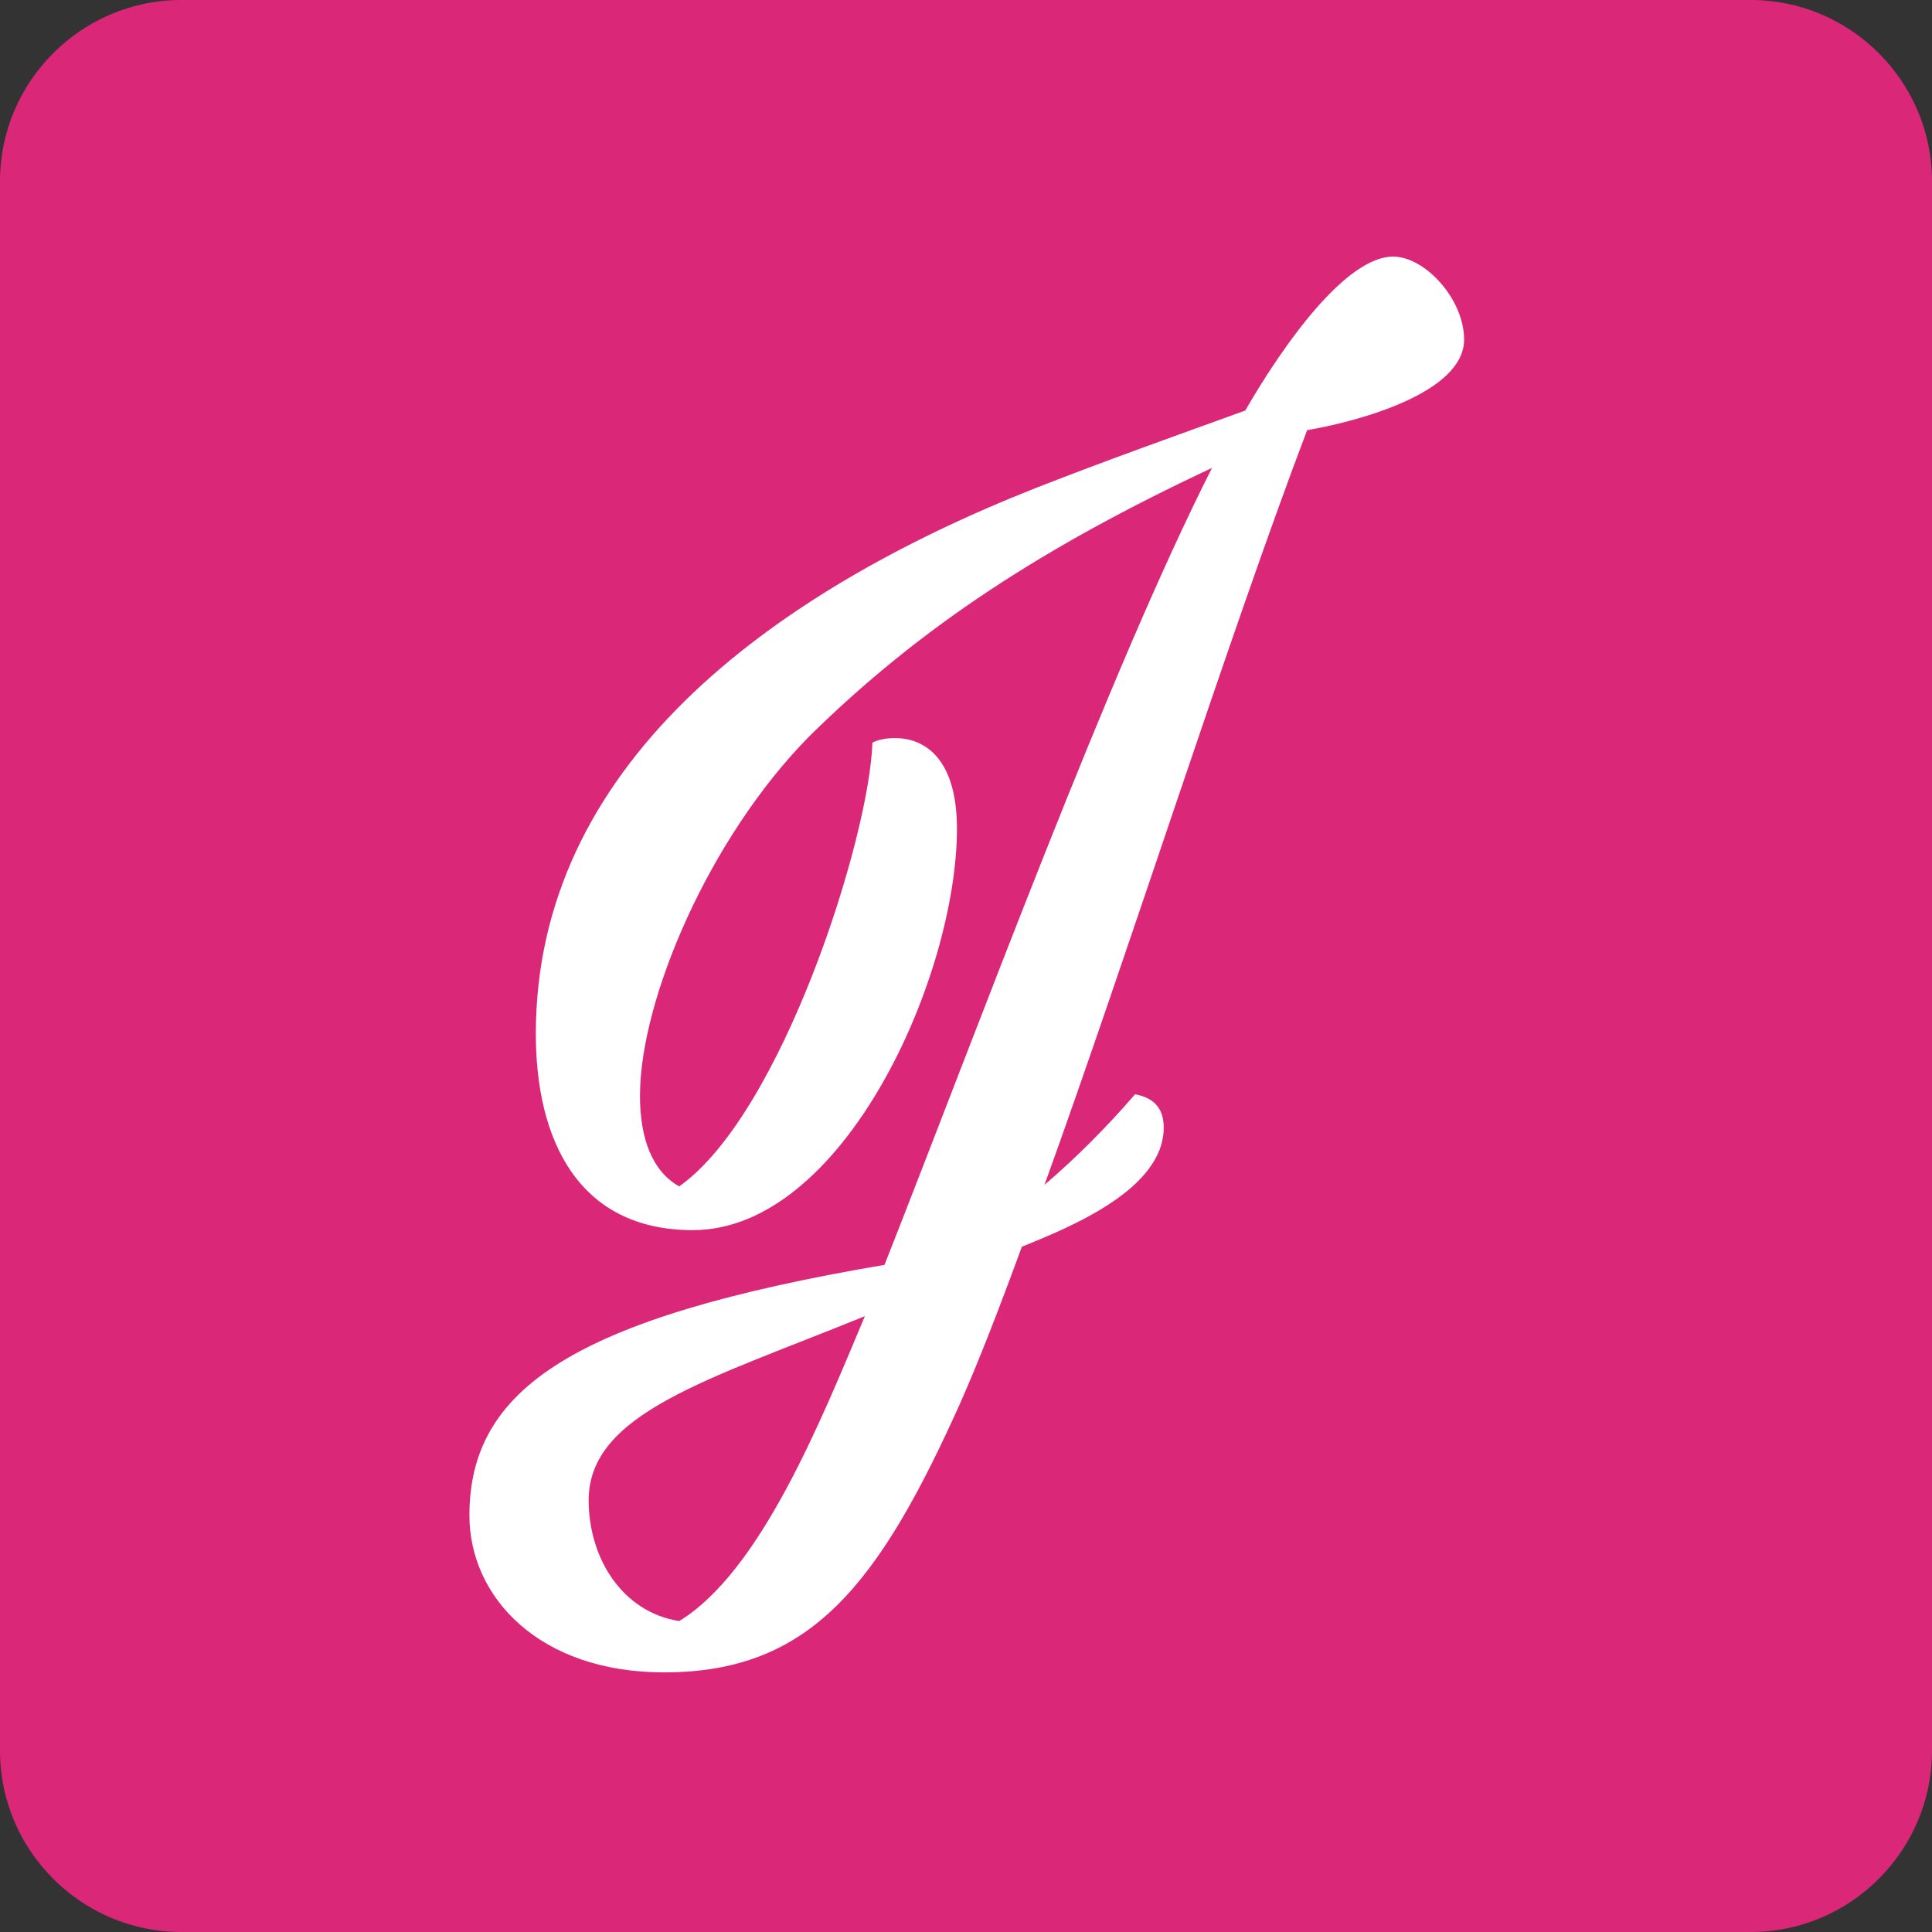 <?xml version="1.0" encoding="utf-8"?>
<!-- Generator: Adobe Illustrator 26.2.0, SVG Export Plug-In . SVG Version: 6.00 Build 0)  -->
<svg version="1.1" id="Layer_1" xmlns="http://www.w3.org/2000/svg" xmlns:xlink="http://www.w3.org/1999/xlink" x="0px" y="0px"
	 viewBox="0 0 128 128" style="enable-background:new 0 0 128 128;" xml:space="preserve">
<rect x="0" y="0" width="128" height="128" fill="#333333" stroke="none"/>
<style type="text/css">
	.st0{fill:#DB2777;}
	.st1{fill:#FFFFFF;}
</style>
<path class="st0" d="M116,128H12c-6.6,0-12-5.4-12-12V12C0,5.4,5.4,0,12,0h104c6.6,0,12,5.4,12,12v104C128,122.6,122.6,128,116,128z
	"/>
<g>
	<path class="st1" d="M31.1,100.4c0-8.4,6.9-13.1,27.5-16.6C64.8,68.1,73.5,44.4,80.3,31C69.2,36.2,61,41.5,53.6,48.8
		C47,55.5,42.4,66.2,42.4,72.6c0,2.8,0.8,5,2.6,6c6.8-4.8,12.6-23.1,12.8-29.4c0.4-0.2,0.9-0.3,1.5-0.3c2,0,4.1,1.4,4.1,6
		c0,9.8-7.5,26.6-17.5,26.6c-7.6,0-10.4-6-10.4-13c0-17.6,15.2-29.1,33.2-36.2c4.6-1.8,9.1-3.4,13.8-5.1c2.6-4.5,6.7-10.2,9.8-10.2
		c2.1,0,4.7,2.8,4.7,5.5c0,3.5-6.9,5.4-10.4,6C81.4,42.2,74.8,63,69.2,78.5c2.1-1.8,4.1-3.8,6-6c1.1,0.2,1.9,0.8,1.9,2.2
		c0,4.1-6.2,6.6-9.4,7.9c-1.5,4.1-2.9,7.7-4.1,10.4c-5.4,12-9.9,17.8-19.6,17.8C35.7,110.8,31.1,105.8,31.1,100.4z M39,99.4
		c0,3.8,2.2,7.4,6,8c5.4-3.3,9.4-13.3,12.3-20.2C47,91.4,39,93.6,39,99.4L39,99.4z"/>
</g>
</svg>
